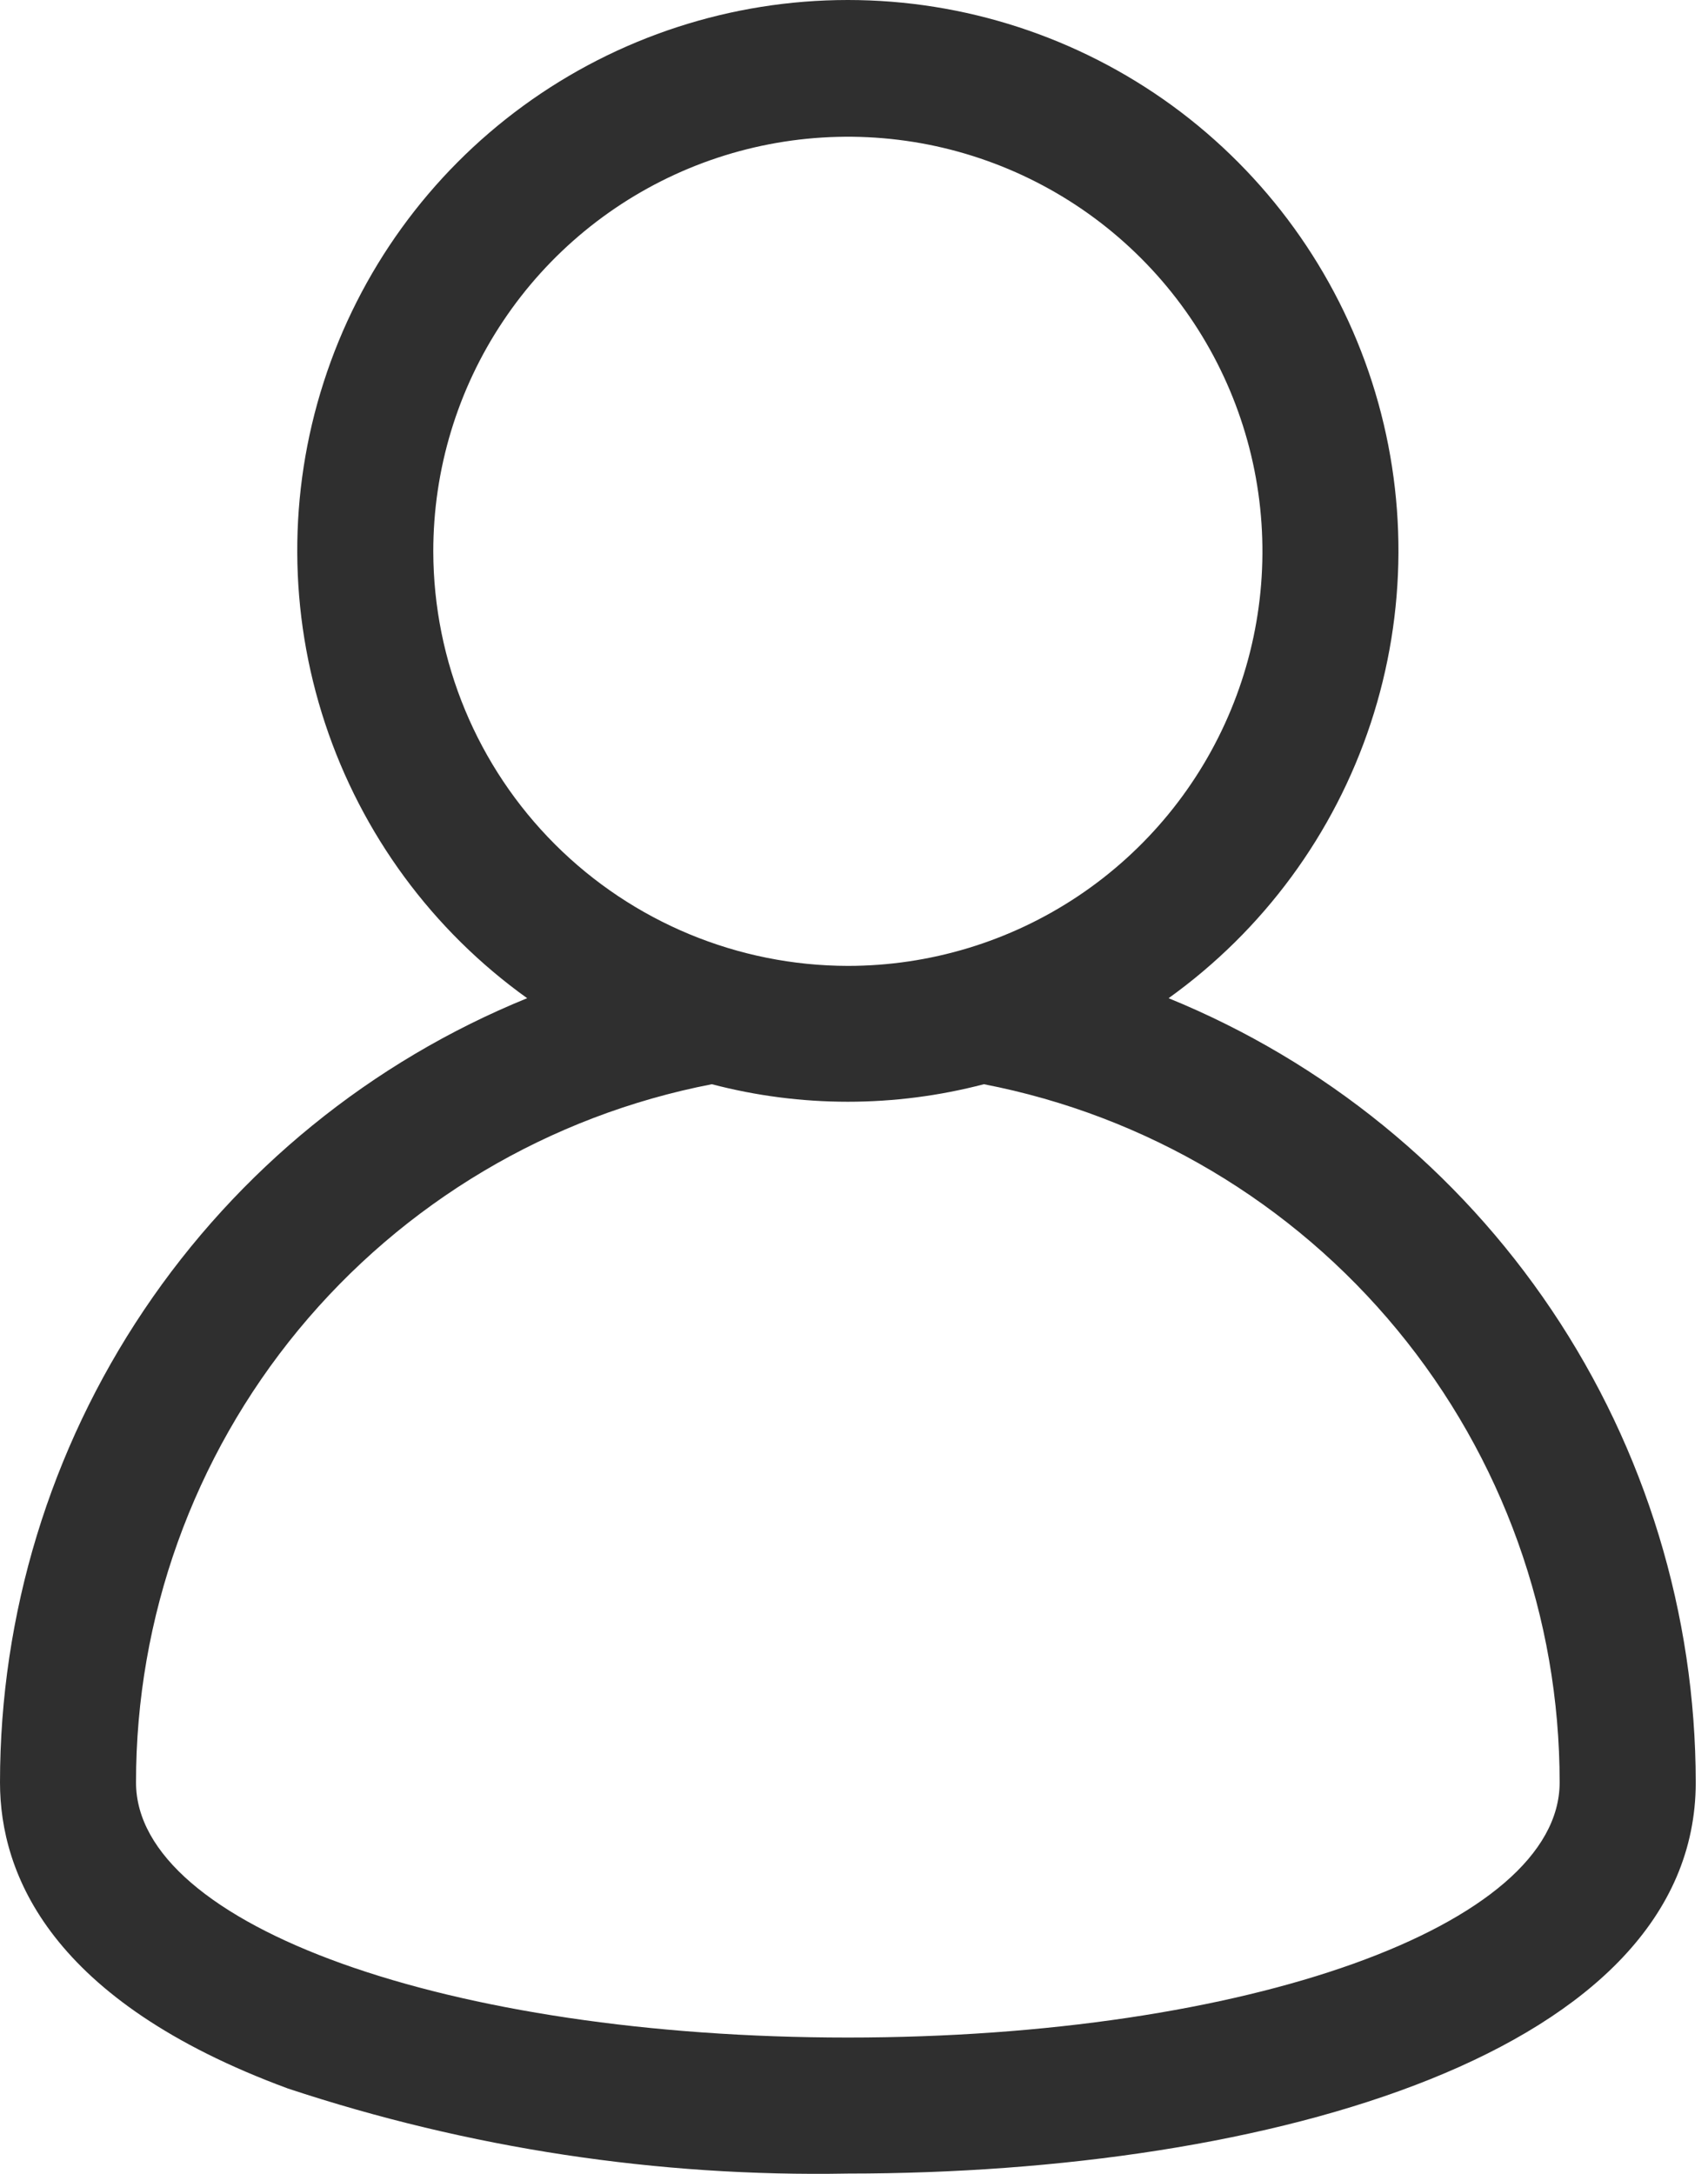 <svg width="22" height="28" viewBox="0 0 22 28" fill="none" xmlns="http://www.w3.org/2000/svg">
<path id="user" d="M3.71 26.901C6.035 27.671 8.473 28.041 10.921 27.996C16.357 27.996 21.842 26.437 21.842 22.959C21.841 20.791 21.195 18.672 19.986 16.873C18.777 15.074 17.059 13.676 15.052 12.857C16.272 11.982 17.184 10.743 17.655 9.317C18.126 7.891 18.132 6.352 17.673 4.923C17.214 3.493 16.312 2.246 15.099 1.361C13.885 0.477 12.422 0 10.921 0C9.419 0 7.956 0.477 6.743 1.361C5.529 2.246 4.628 3.493 4.169 4.923C3.709 6.352 3.716 7.891 4.187 9.317C4.658 10.743 5.569 11.982 6.79 12.857C4.782 13.675 3.064 15.073 1.855 16.873C0.646 18.672 -0 20.791 5.33967e-08 22.959C5.33967e-08 24.133 0.644 25.771 3.71 26.901ZM5.581 7.105C5.58 6.049 5.892 5.016 6.479 4.138C7.065 3.259 7.899 2.574 8.874 2.169C9.85 1.764 10.924 1.658 11.96 1.863C12.996 2.069 13.948 2.577 14.695 3.324C15.442 4.07 15.951 5.022 16.158 6.058C16.364 7.094 16.259 8.168 15.855 9.143C15.451 10.12 14.766 10.954 13.888 11.541C13.01 12.128 11.977 12.441 10.921 12.441C9.506 12.439 8.15 11.876 7.149 10.876C6.148 9.876 5.584 8.52 5.581 7.105ZM9.169 13.965C10.317 14.266 11.524 14.266 12.673 13.965C14.761 14.369 16.644 15.488 17.997 17.129C19.351 18.77 20.09 20.831 20.089 22.959C20.089 24.803 16.064 26.244 10.921 26.244C5.778 26.244 1.752 24.803 1.752 22.959C1.751 20.831 2.491 18.77 3.844 17.129C5.198 15.488 7.08 14.369 9.169 13.965Z" fill="#2F2F2F"/>
</svg>
